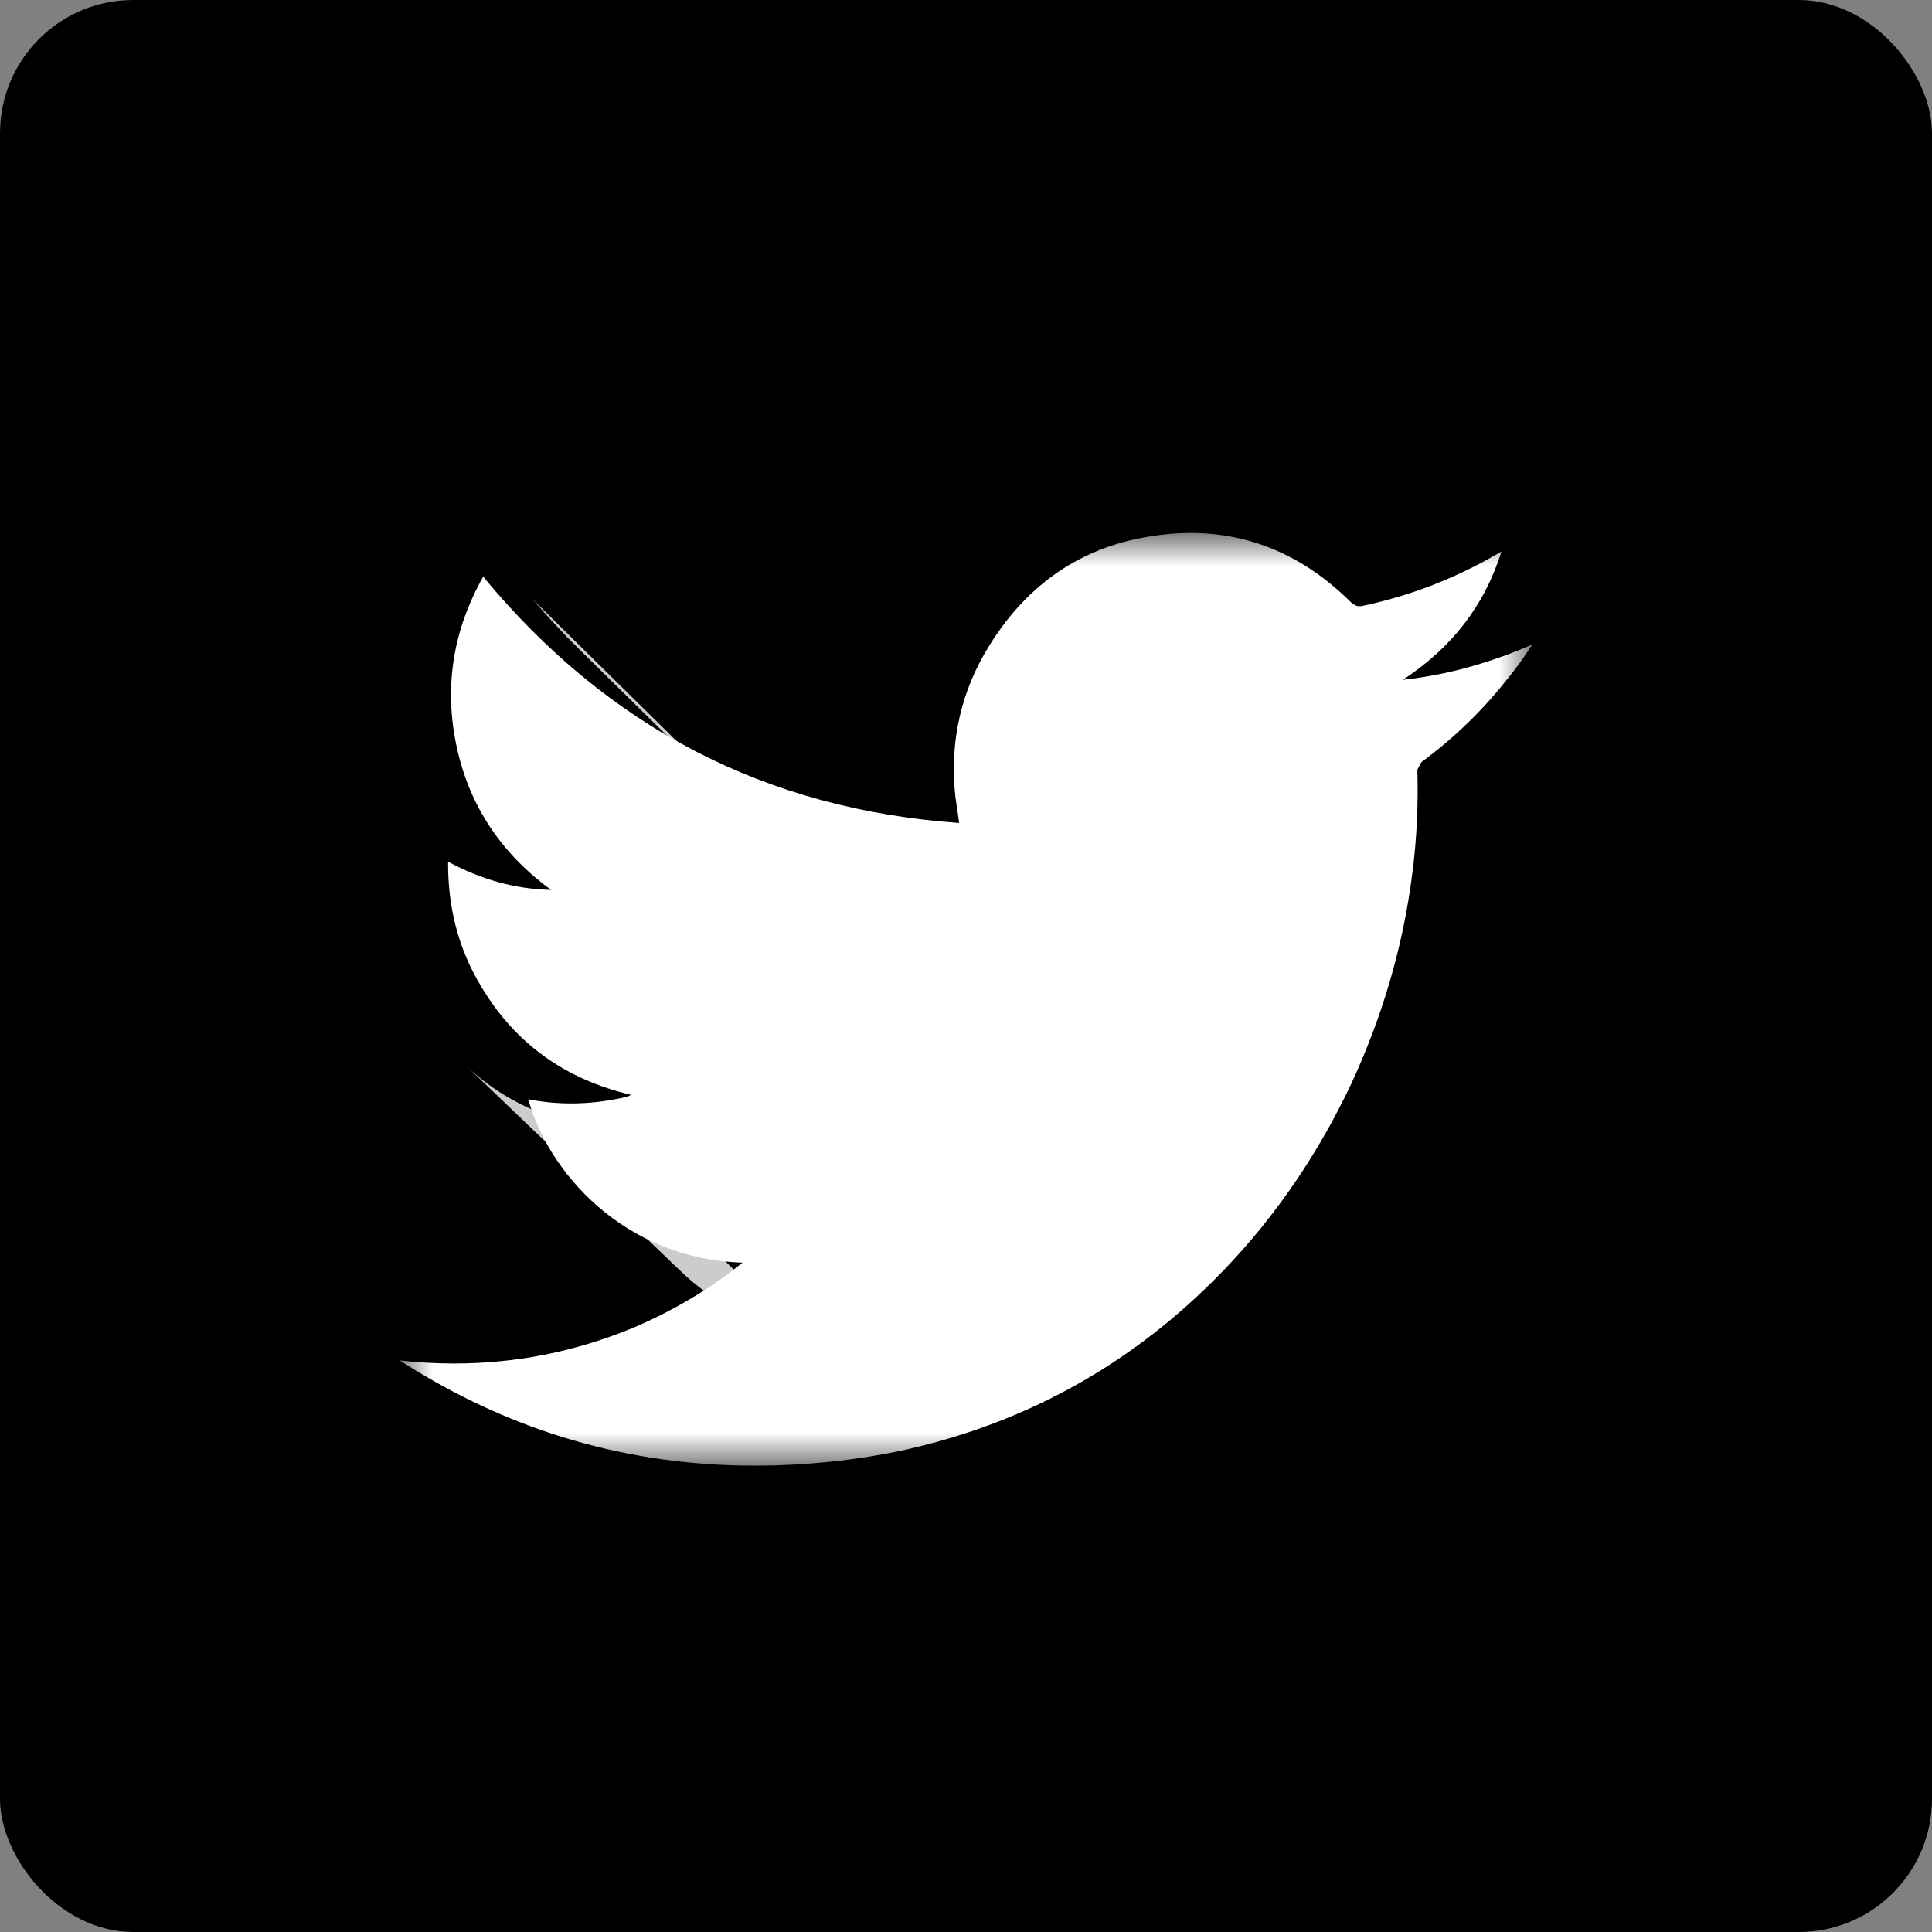 <?xml version="1.0" encoding="UTF-8"?>
<svg width="29px" height="29px" viewBox="0 0 29 29" version="1.1" xmlns="http://www.w3.org/2000/svg" xmlns:xlink="http://www.w3.org/1999/xlink">
    <rect x="0" y="0" width="29" height="29" fill="#808080" stroke="none"/>
    <title>Group 4</title>
    <defs>
        <polygon id="path-1" points="0 0 17 0 17 14 0 14"></polygon>
    </defs>
    <g id="Symbols" stroke="none" stroke-width="1" fill="none" fill-rule="evenodd">
        <g id="footer" transform="translate(-68, -147)">
            <g id="Group-4" transform="translate(68, 147)">
                <g id="Group-Copy-2" fill="#000000">
                    <rect id="Rectangle" x="0" y="0" width="29" height="29" rx="2"></rect>
                </g>
                <g id="Group-10" transform="translate(6, 8)">
                    <path d="M6,5 C5.761,4.765 5.53,4.516 5.305,4.254 L2,1 C2.224,1.262 2.456,1.511 2.695,1.746 L6,5 Z" id="Fill-1" fill="#CCCCCC"></path>
                    <path d="M2,5 L5.457,8.531 C5.622,8.699 5.803,8.855 6,9 L2.543,5.469 C2.345,5.324 2.164,5.168 2,5" id="Fill-3" fill="#CCCCCC"></path>
                    <path d="M1,8 L4.23,11.093 C4.701,11.545 5.292,11.843 6,12 L2.771,8.907 C2.063,8.75 1.472,8.452 1,8" id="Fill-5" fill="#CCCCCC"></path>
                    <g id="Group-9">
                        <mask id="mask-2" fill="white">
                            <use xlink:href="#path-1"></use>
                        </mask>
                        <g id="Clip-8"></g>
                        <path d="M17,1.675 C16.875,1.867 16.75,2.045 16.606,2.217 C16.238,2.68 15.812,3.09 15.334,3.441 L15.275,3.553 C15.29,4.075 15.267,4.598 15.198,5.12 C15.059,6.218 14.745,7.27 14.283,8.268 C13.794,9.3 13.168,10.232 12.381,11.053 C11.043,12.448 9.442,13.347 7.578,13.764 C6.939,13.903 6.294,13.976 5.637,13.996 C5.532,13.998 5.427,14 5.323,14 C3.438,14 1.692,13.49 0.084,12.474 L0,12.421 C0.275,12.452 0.548,12.467 0.818,12.467 C1.736,12.467 2.622,12.292 3.485,11.939 C4.079,11.687 4.628,11.37 5.145,10.953 C3.343,10.894 2.221,9.571 1.929,8.5 C2.145,8.543 2.361,8.563 2.575,8.563 C2.857,8.563 3.139,8.528 3.42,8.46 L3.472,8.434 C2.491,8.202 1.74,7.673 1.226,6.813 C0.879,6.244 0.721,5.616 0.726,4.935 C1.219,5.2 1.725,5.345 2.272,5.358 C1.54,4.823 1.051,4.115 0.856,3.216 C0.661,2.316 0.798,1.463 1.253,0.656 C3.117,2.912 5.489,4.148 8.397,4.353 C8.378,4.208 8.36,4.088 8.341,3.963 C8.25,3.13 8.425,2.356 8.872,1.655 C9.432,0.768 10.224,0.22 11.24,0.055 C11.457,0.018 11.667,-0 11.873,-0 C12.783,-0 13.588,0.355 14.278,1.04 C14.322,1.079 14.358,1.1 14.406,1.1 C14.422,1.1 14.44,1.098 14.46,1.093 C15.177,0.941 15.856,0.676 16.49,0.306 L16.536,0.279 C16.282,1.1 15.776,1.734 15.057,2.204 C15.735,2.131 16.374,1.946 17,1.675" id="Fill-7" fill="#FFFFFF" mask="url(#mask-2)"></path>
                    </g>
                </g>
            </g>
        </g>
    </g>
</svg>
